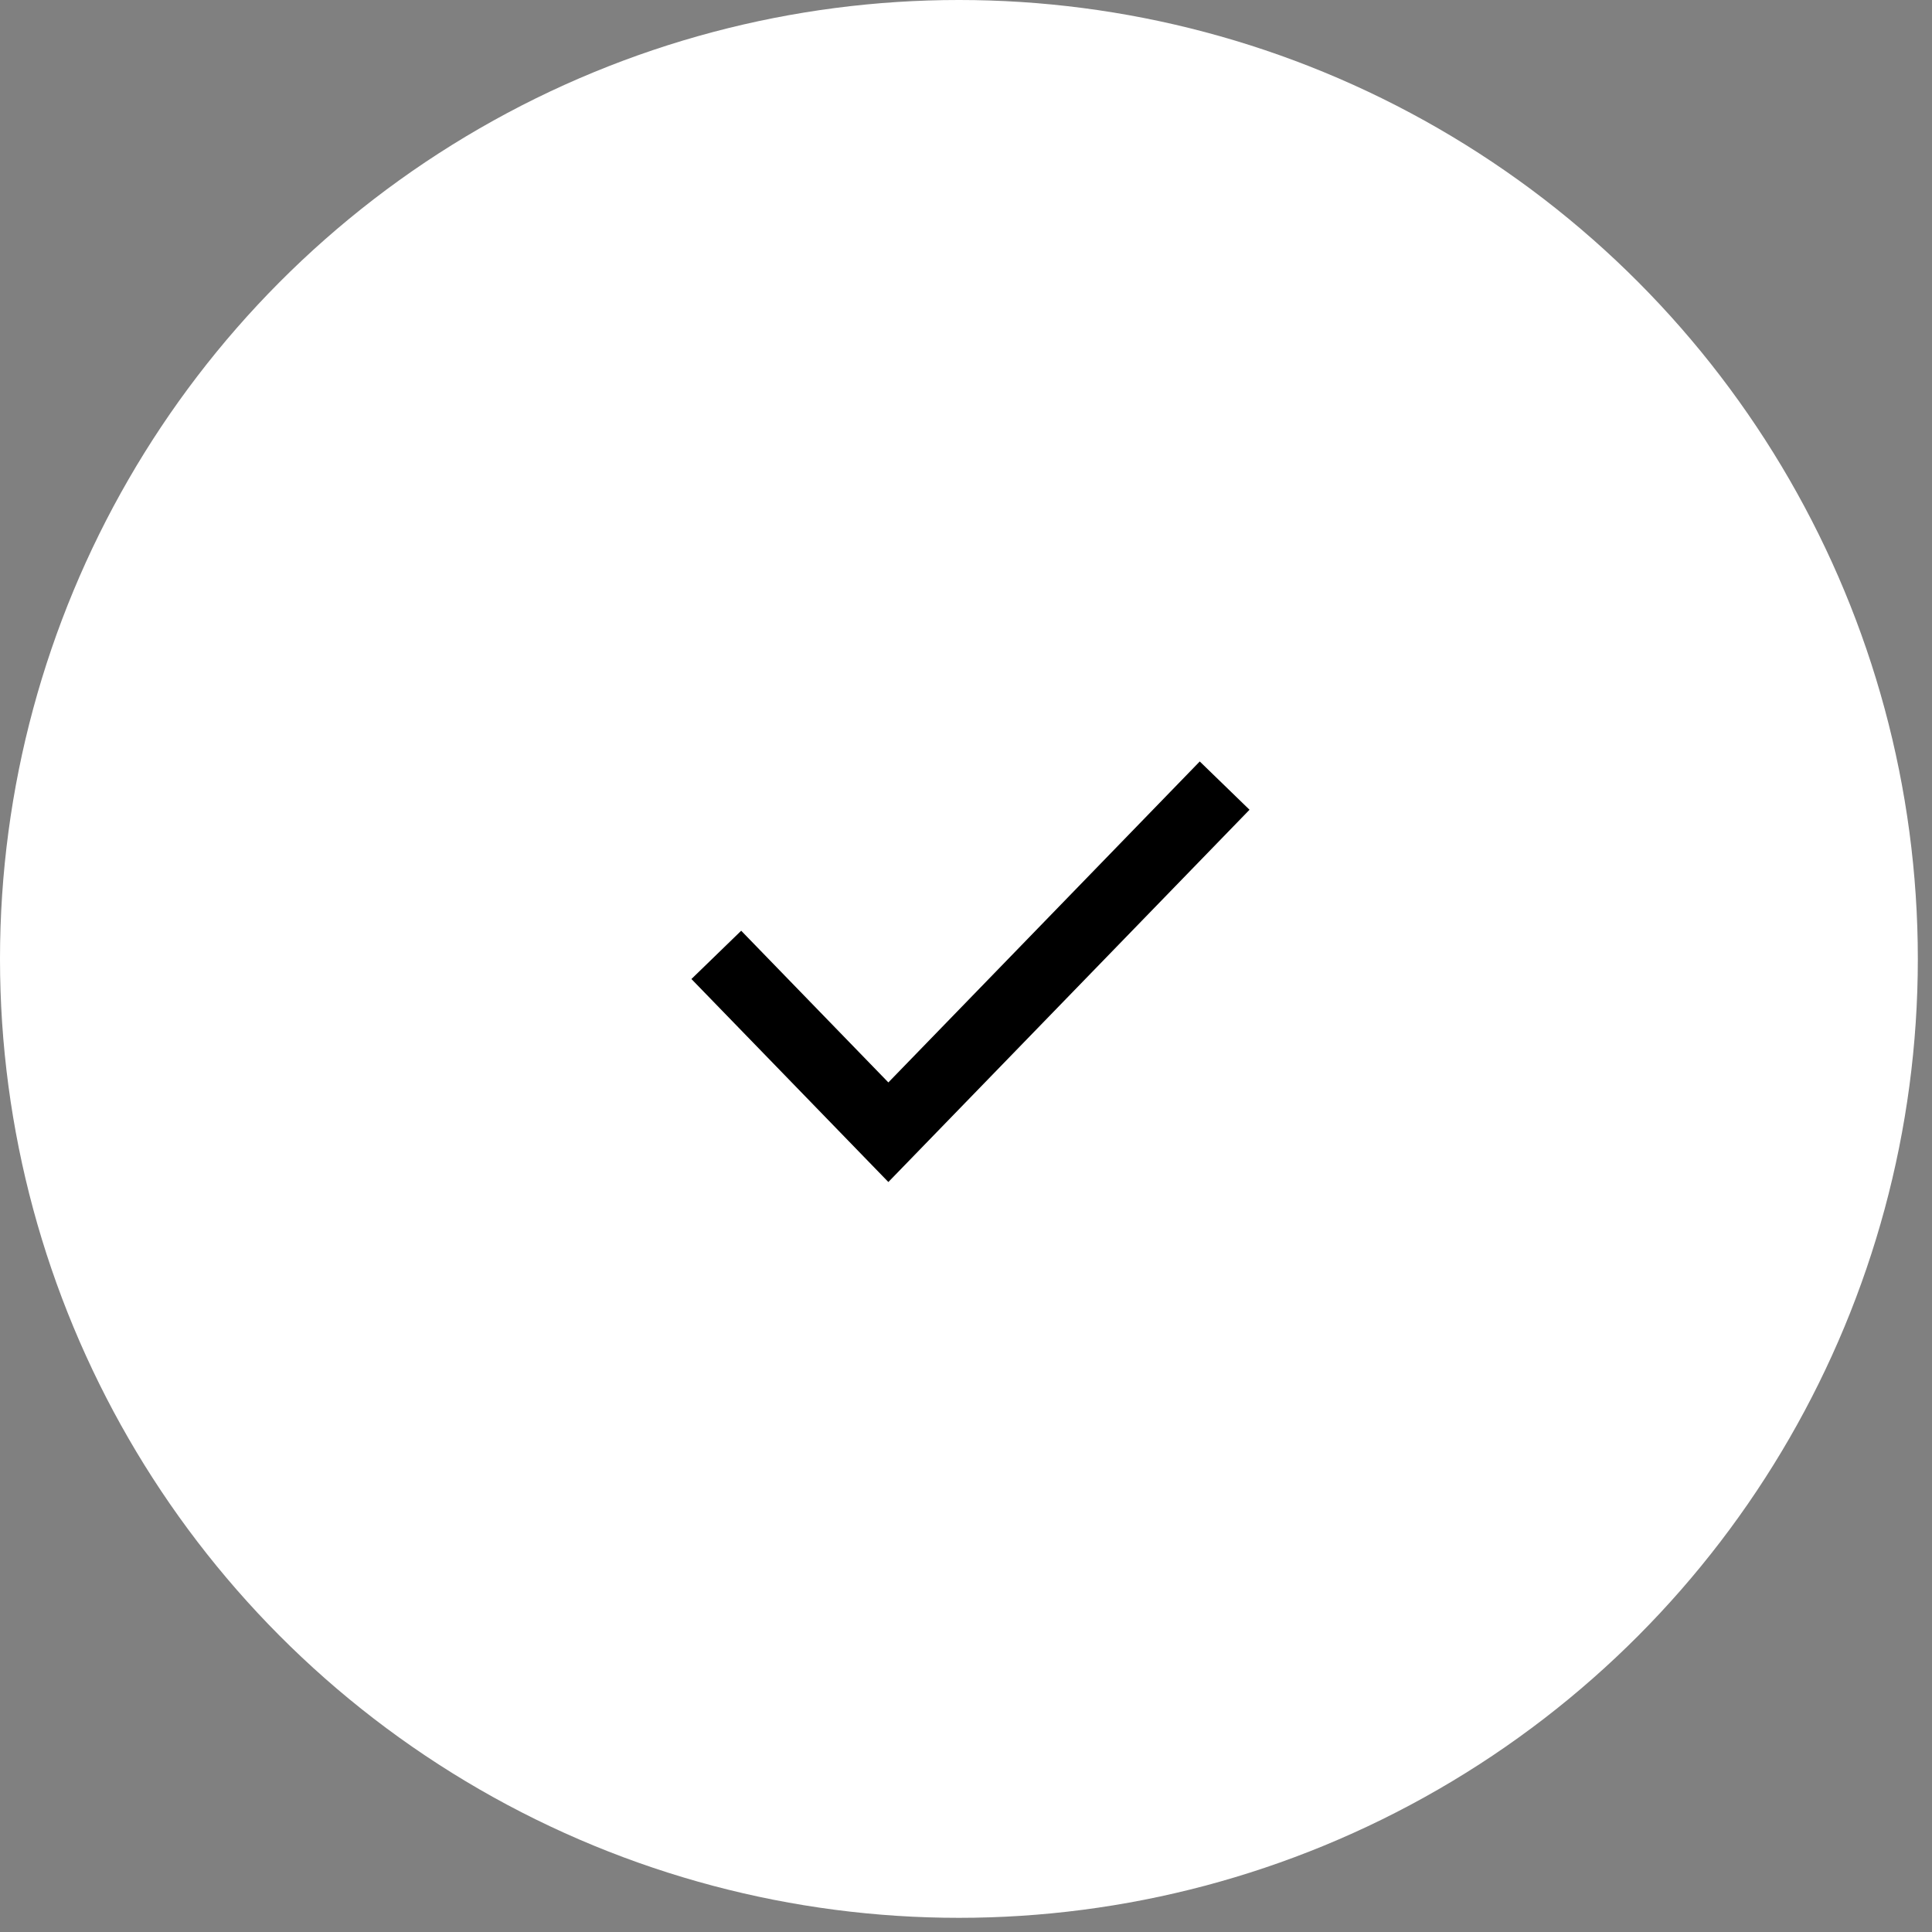 <?xml version="1.0" encoding="UTF-8"?> <svg xmlns="http://www.w3.org/2000/svg" width="54" height="54" viewBox="0 0 54 54" fill="none"><rect x="0" y="0" width="54" height="54" fill="#808080" stroke="none"/><circle cx="26.802" cy="26.802" r="26.802" fill="white"></circle><path d="M20.021 26.689L24.83 31.646L34.229 21.958" stroke="black" stroke-width="1.938"></path></svg> 